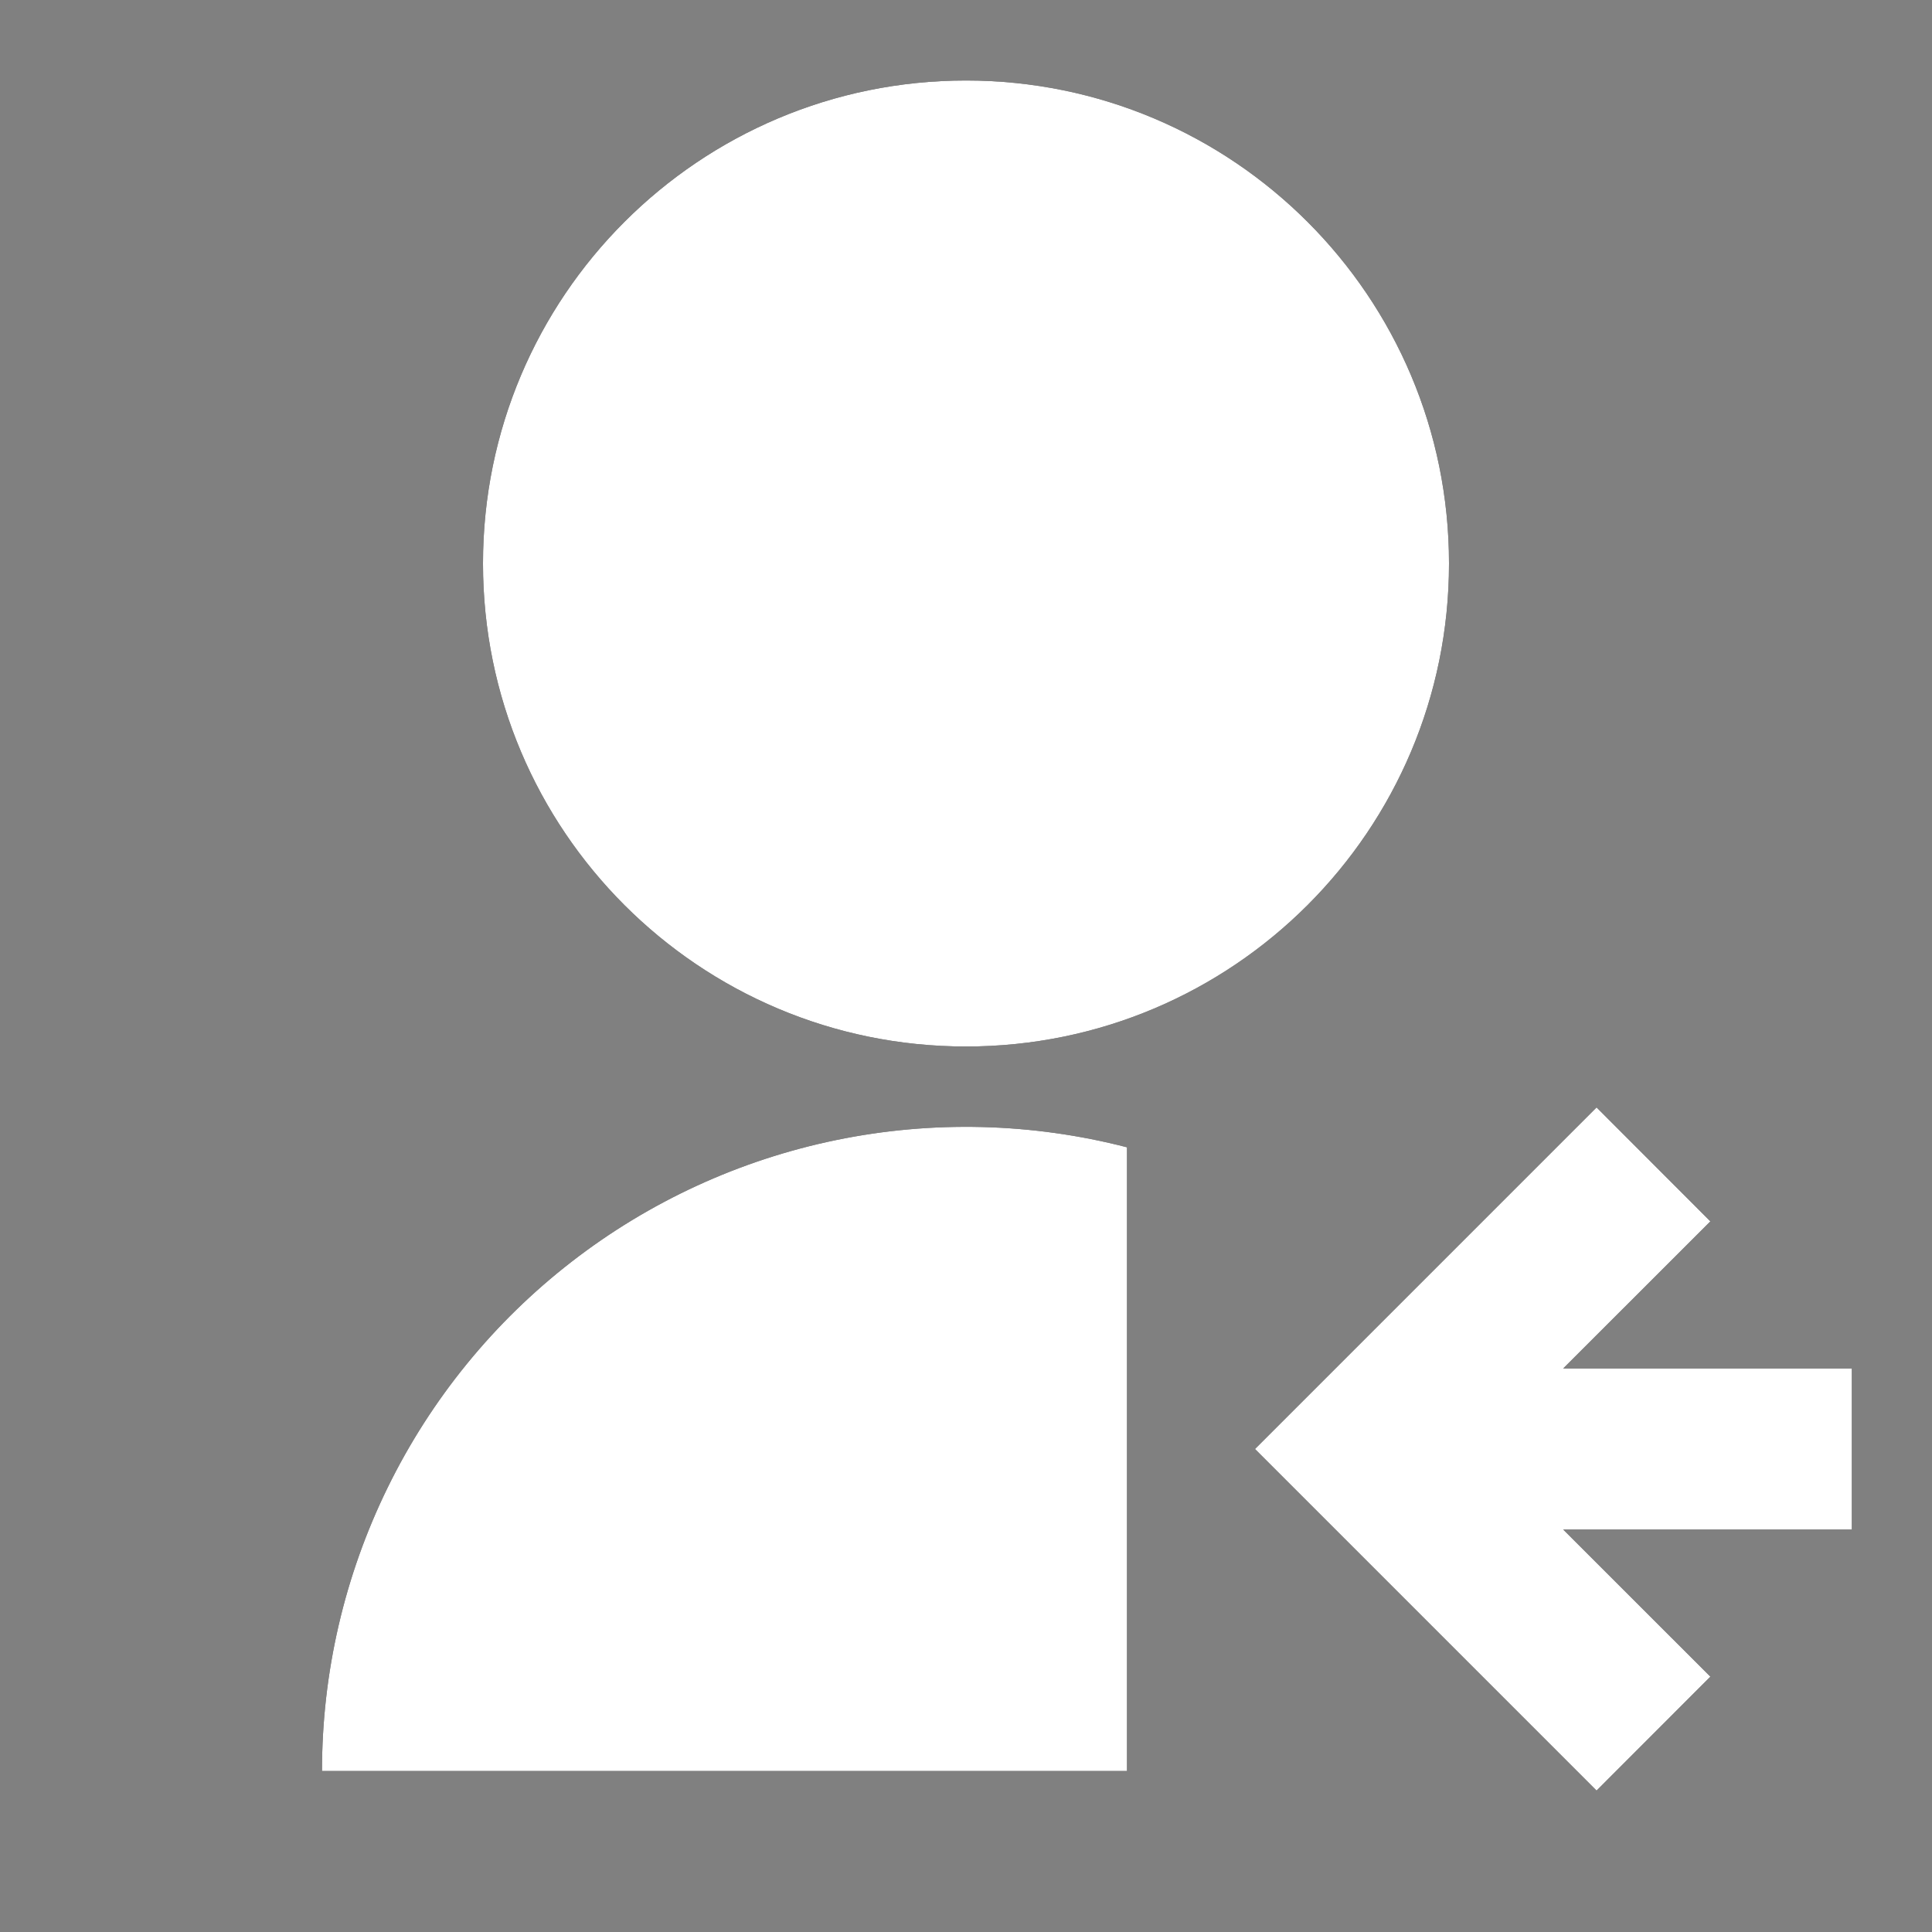 <svg width="45" height="45" viewBox="0 0 45 45" fill="none" xmlns="http://www.w3.org/2000/svg">
<rect x="0" y="0" width="45" height="45" fill="#808080" stroke="none"/>
<path d="M26.25 26.723V41.25H7.5C7.499 38.96 8.023 36.701 9.031 34.645C10.038 32.589 11.503 30.791 13.313 29.389C15.123 27.986 17.23 27.017 19.472 26.555C21.715 26.093 24.033 26.15 26.25 26.723ZM22.5 24.375C16.284 24.375 11.25 19.341 11.25 13.125C11.25 6.909 16.284 1.875 22.5 1.875C28.716 1.875 33.75 6.909 33.75 13.125C33.75 19.341 28.716 24.375 22.5 24.375ZM36.409 31.875H43.133V35.625H36.409L39.838 39.053L37.187 41.706L29.231 33.75L37.187 25.794L39.838 28.448L36.409 31.875Z" fill="black"/>
<path d="M26.25 26.723V41.25H7.5C7.499 38.96 8.023 36.701 9.031 34.645C10.038 32.589 11.503 30.791 13.313 29.389C15.123 27.986 17.23 27.017 19.472 26.555C21.715 26.093 24.033 26.15 26.25 26.723ZM22.5 24.375C16.284 24.375 11.25 19.341 11.25 13.125C11.25 6.909 16.284 1.875 22.5 1.875C28.716 1.875 33.75 6.909 33.75 13.125C33.75 19.341 28.716 24.375 22.5 24.375ZM36.409 31.875H43.133V35.625H36.409L39.838 39.053L37.187 41.706L29.231 33.75L37.187 25.794L39.838 28.448L36.409 31.875Z" fill="white"/>
</svg>
